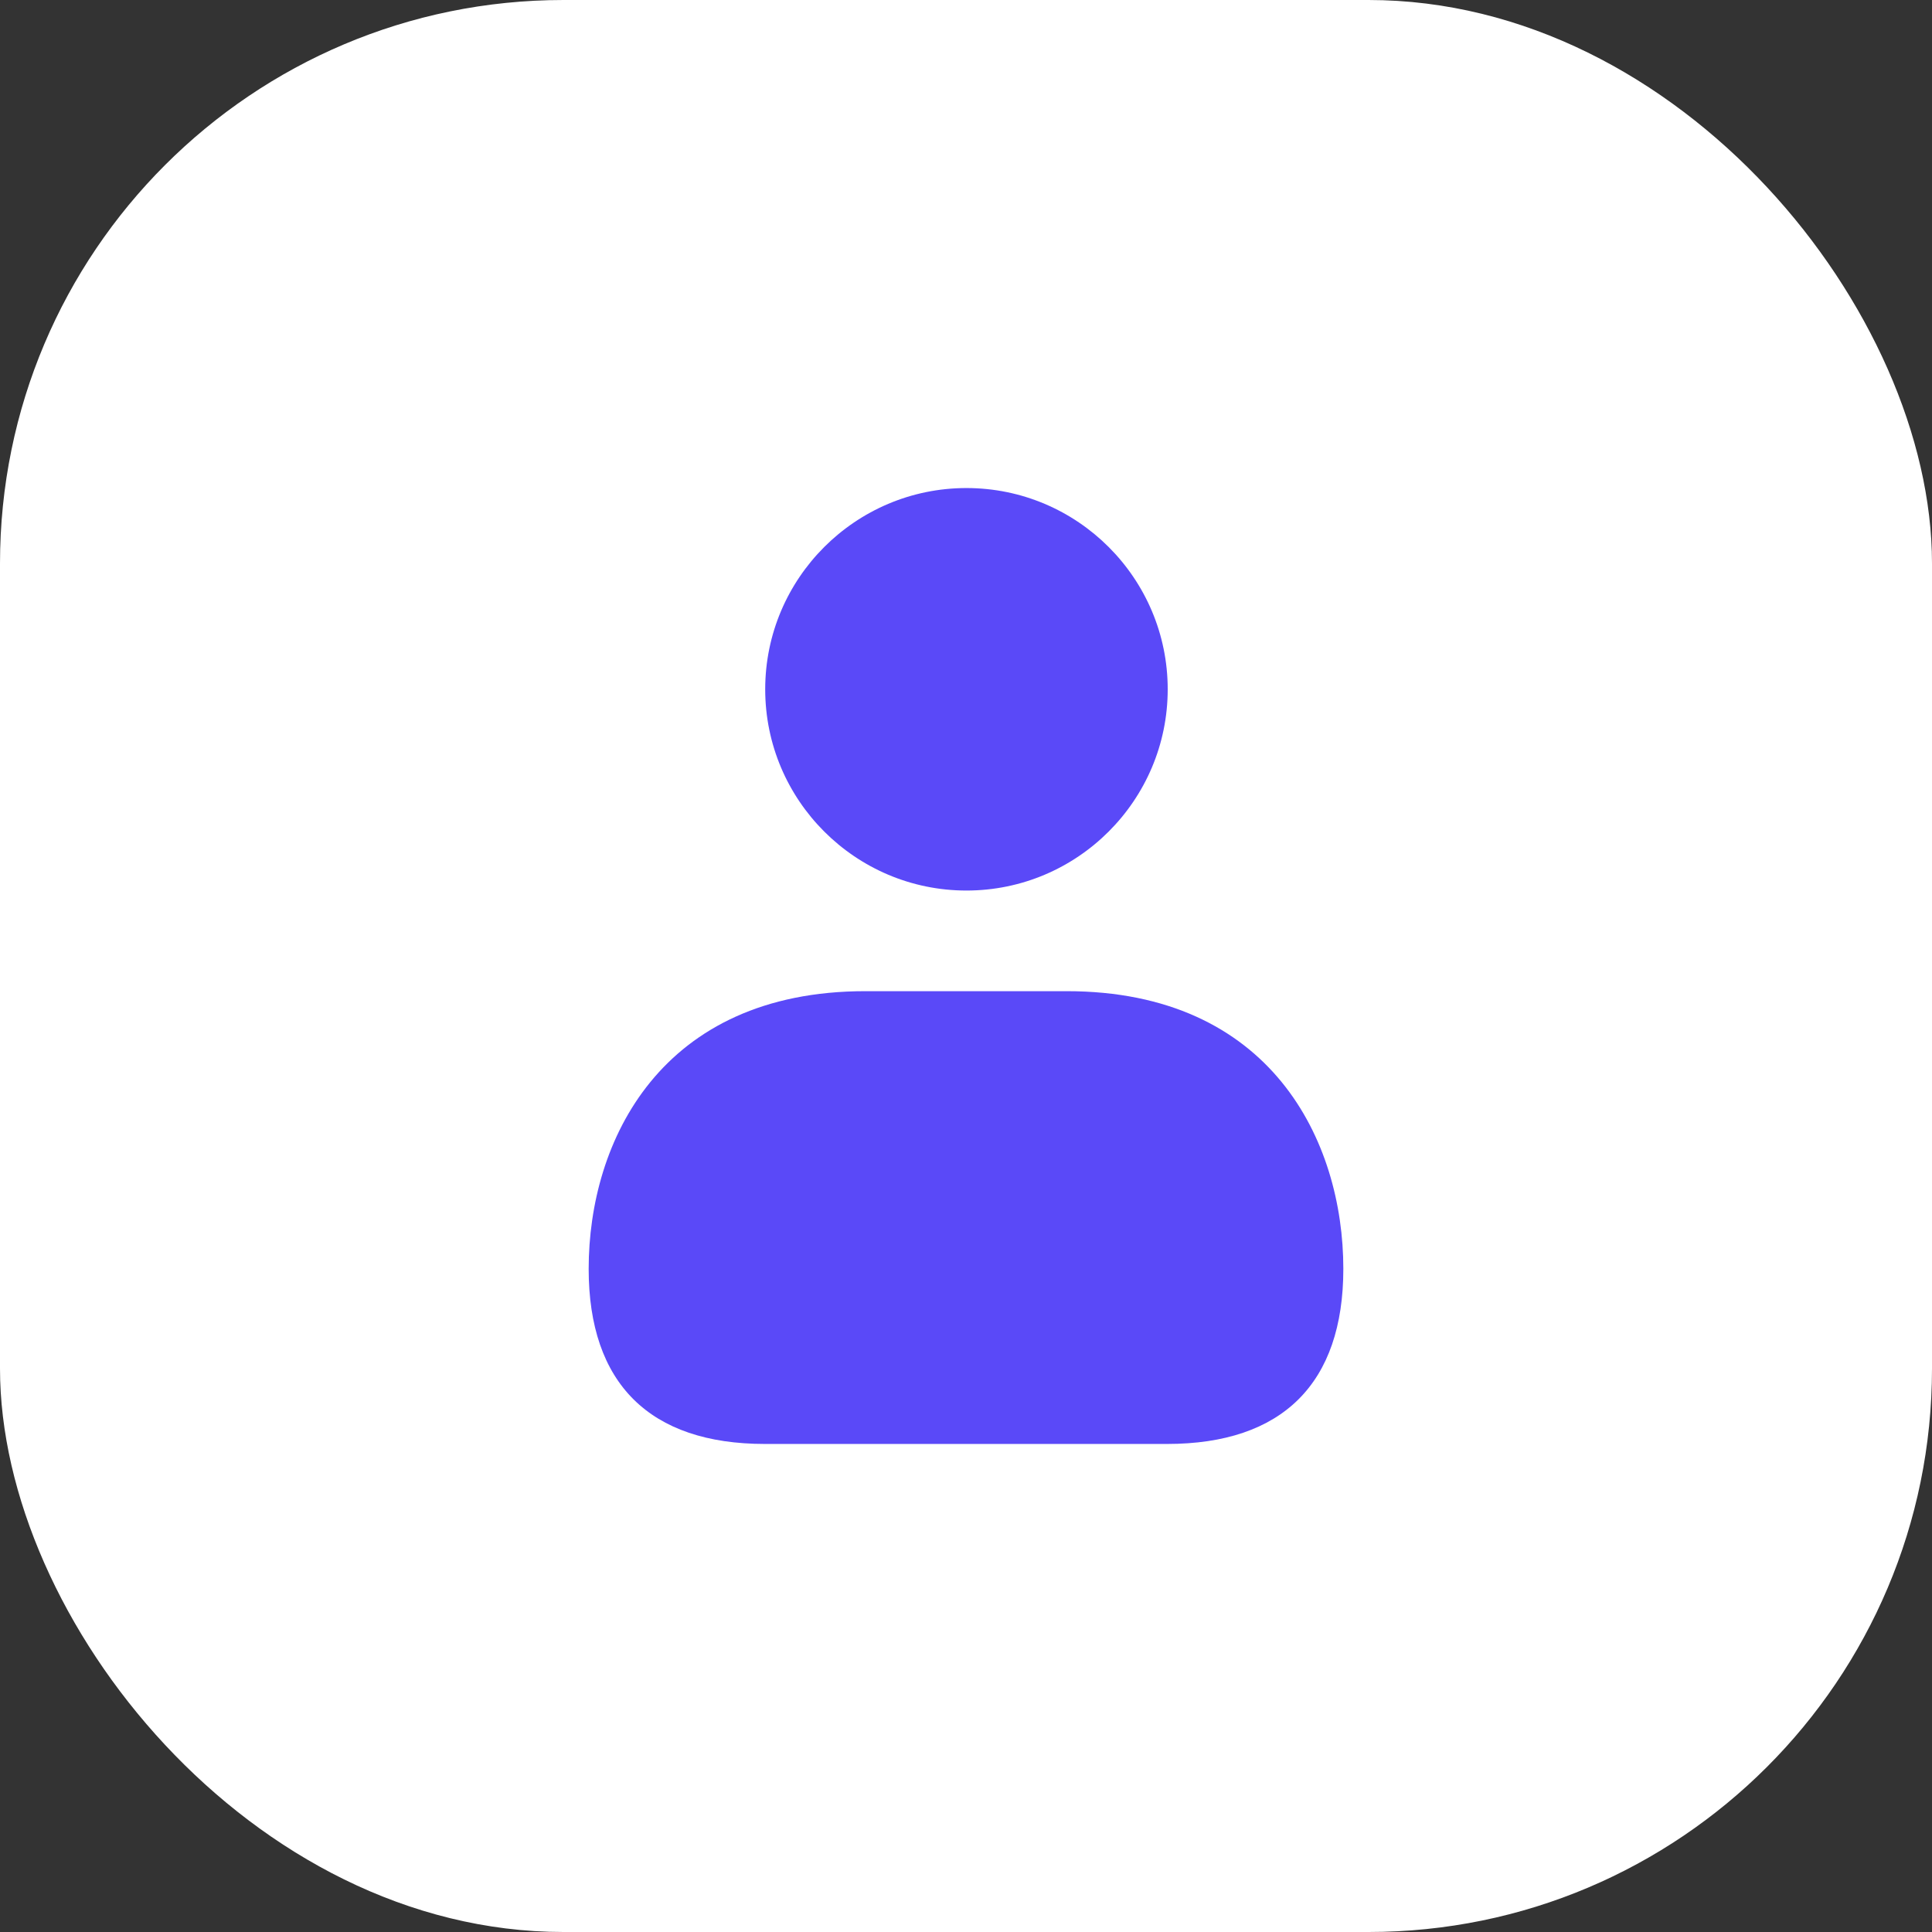<svg width="72" height="72" viewBox="0 0 72 72" fill="none" xmlns="http://www.w3.org/2000/svg">
<rect x="0" y="0" width="72" height="72" fill="#333333" stroke="none"/>
<rect width="72" height="72" rx="21" fill="white"/>
<path d="M28.517 25.688C28.517 21.551 31.881 18.188 36.017 18.188C40.153 18.188 43.517 21.551 43.517 25.688C43.517 29.824 40.153 33.188 36.017 33.188C31.881 33.188 28.517 29.824 28.517 25.688ZM39.75 36.938H32.25C24.637 36.938 21.938 42.512 21.938 47.286C21.938 51.555 24.208 53.812 28.506 53.812H43.494C47.792 53.812 50.062 51.555 50.062 47.286C50.062 42.512 47.362 36.938 39.75 36.938Z" fill="#5A49F8"/>
</svg>
